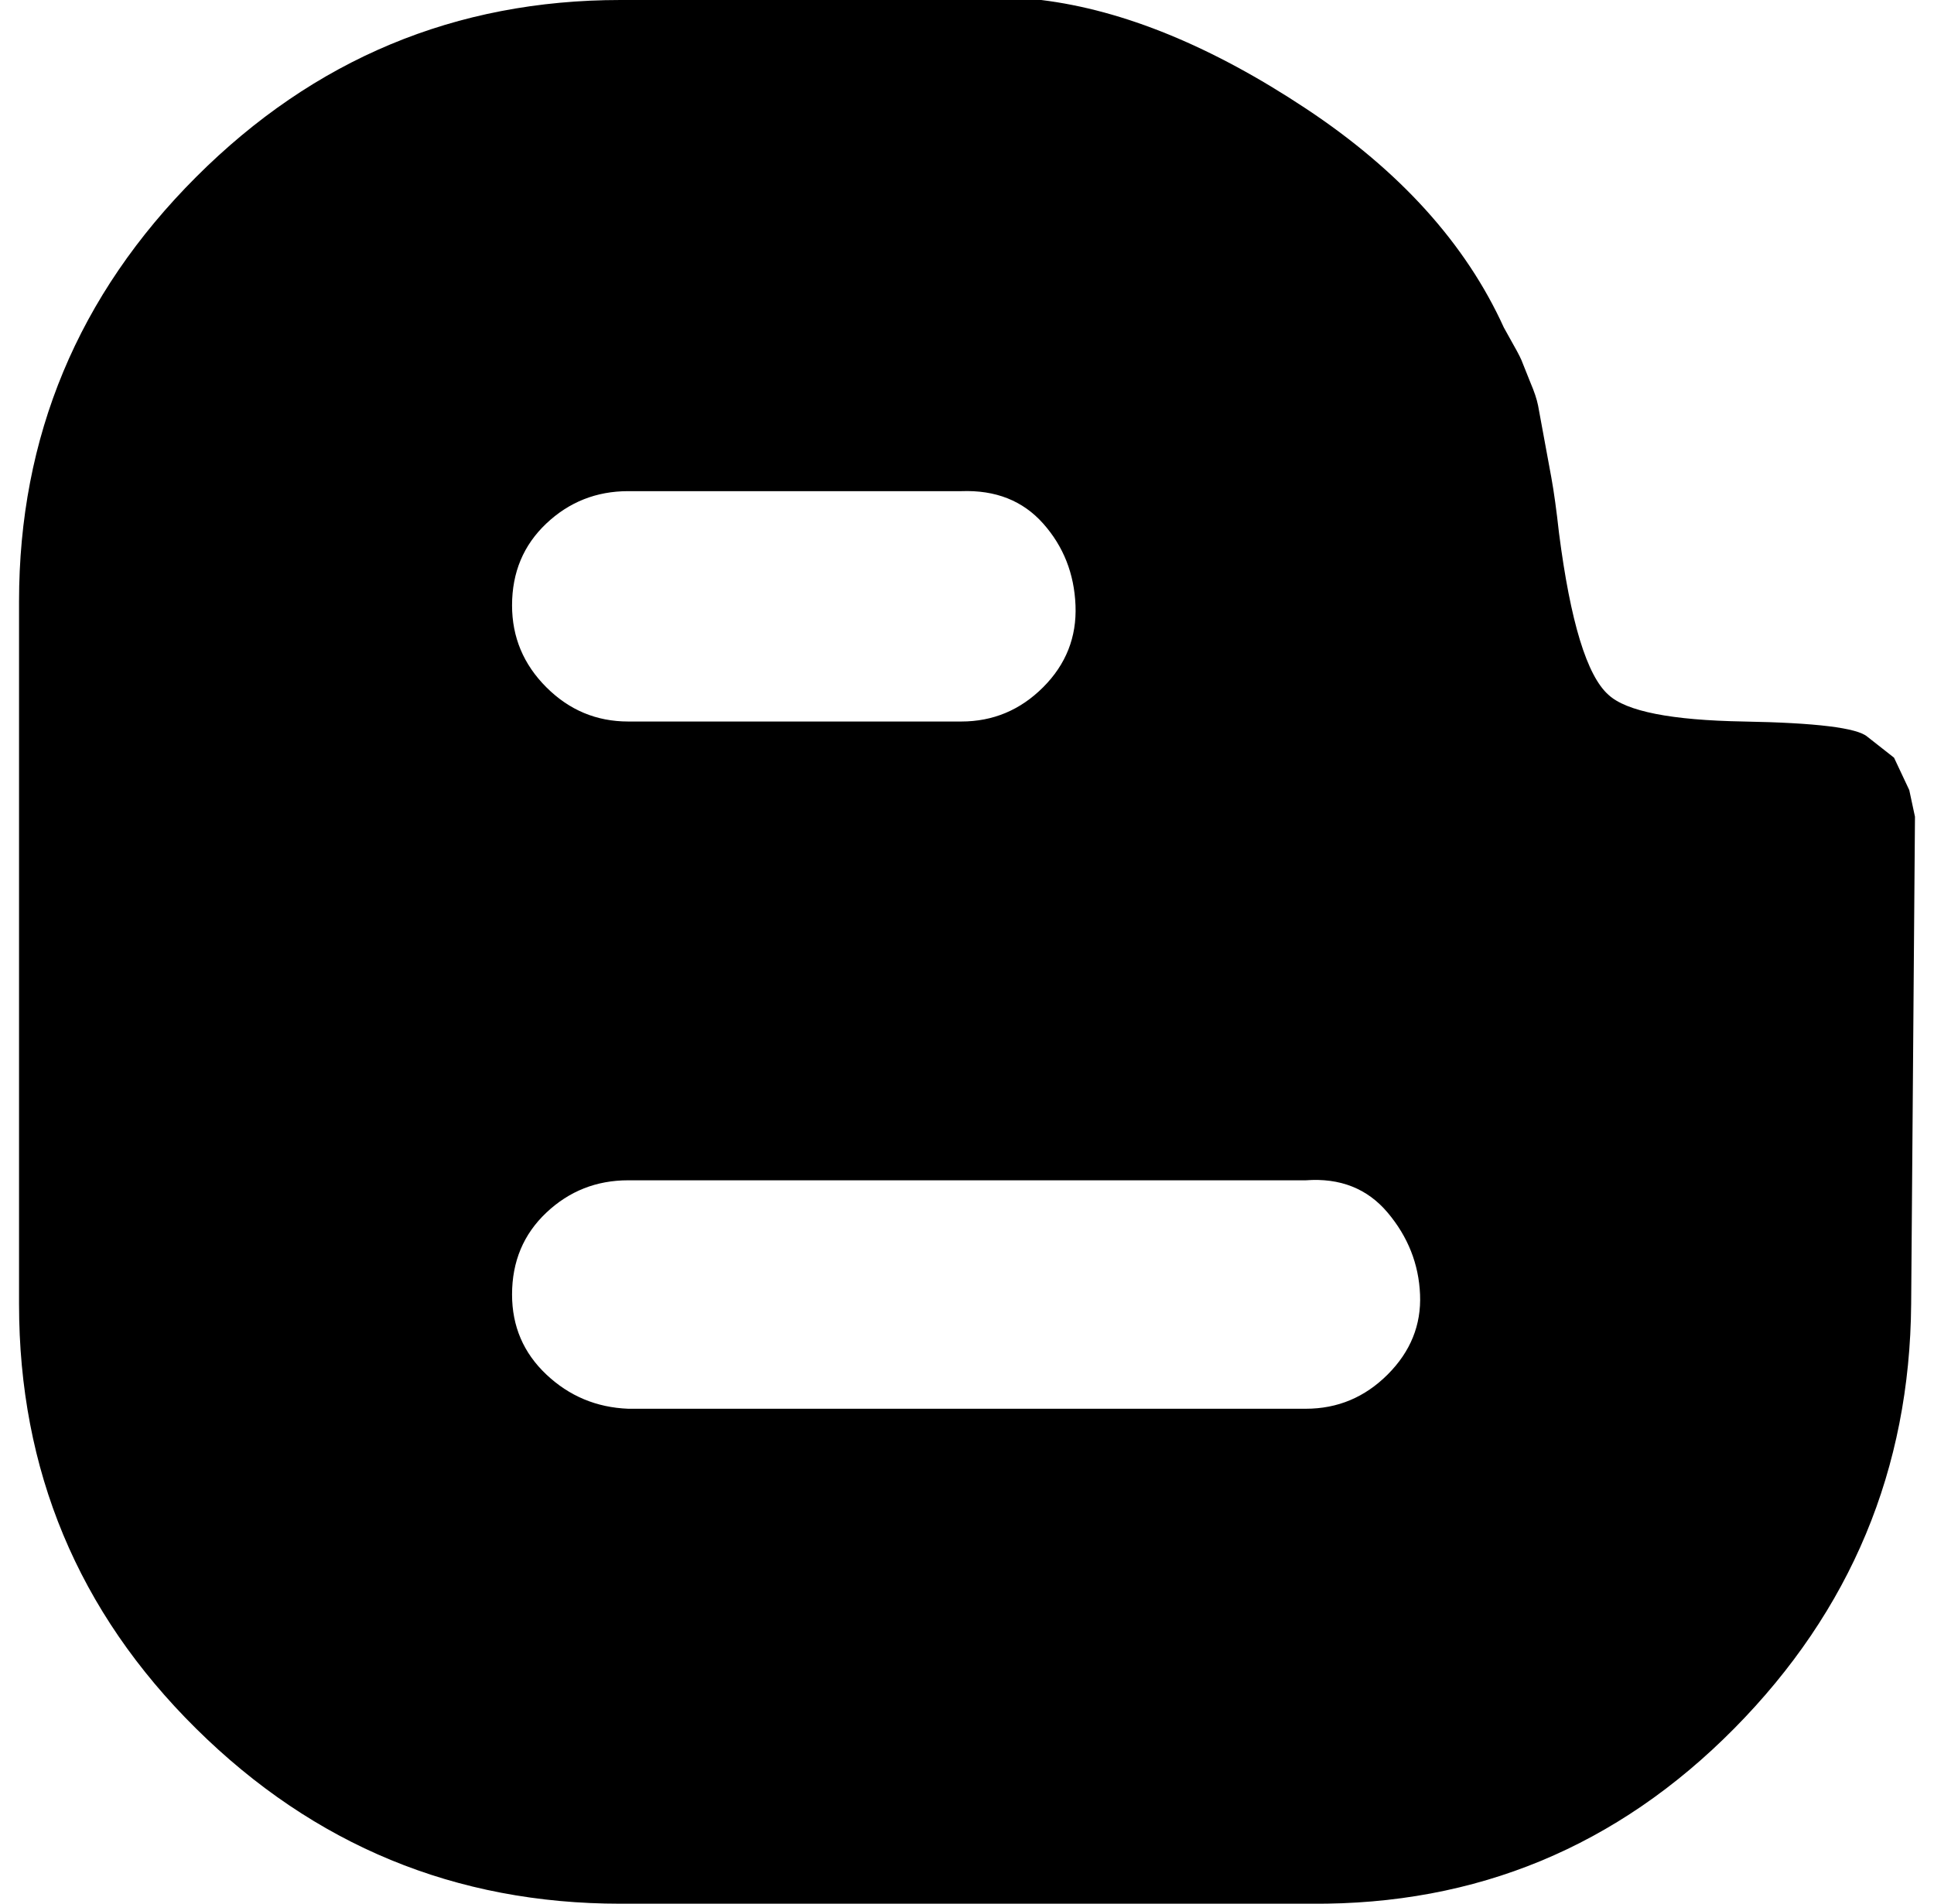 <?xml version="1.0" standalone="no"?>
<!DOCTYPE svg PUBLIC "-//W3C//DTD SVG 1.1//EN" "http://www.w3.org/Graphics/SVG/1.1/DTD/svg11.dtd" >
<svg xmlns="http://www.w3.org/2000/svg" xmlns:xlink="http://www.w3.org/1999/xlink" version="1.1" viewBox="-10 0 1016 1000">
   <path fill="currentColor"
d="M0 685v-369q0 -130 93 -223t223 -93h221q65 8 139 57t104 115l5 9q4 7 5 10l4 10q3 7 4 12l7 38q2 11 4 29q9 70 26 85q14 13 71 14t65 8l14 11l8 17l3 14l-2 256q-1 130 -93 223t-222 92h-363q-130 0 -223 -92t-93 -223zM259 680q0 25 18 42t43 18h356q25 0 43 -18
t17 -42t-17 -43t-43 -17h-356q-25 0 -43 17t-18 43zM259 318q0 25 18 43t43 18h175q25 0 43 -18t17 -43t-17 -43t-43 -17h-175q-25 0 -43 17t-18 43z" />
</svg>
